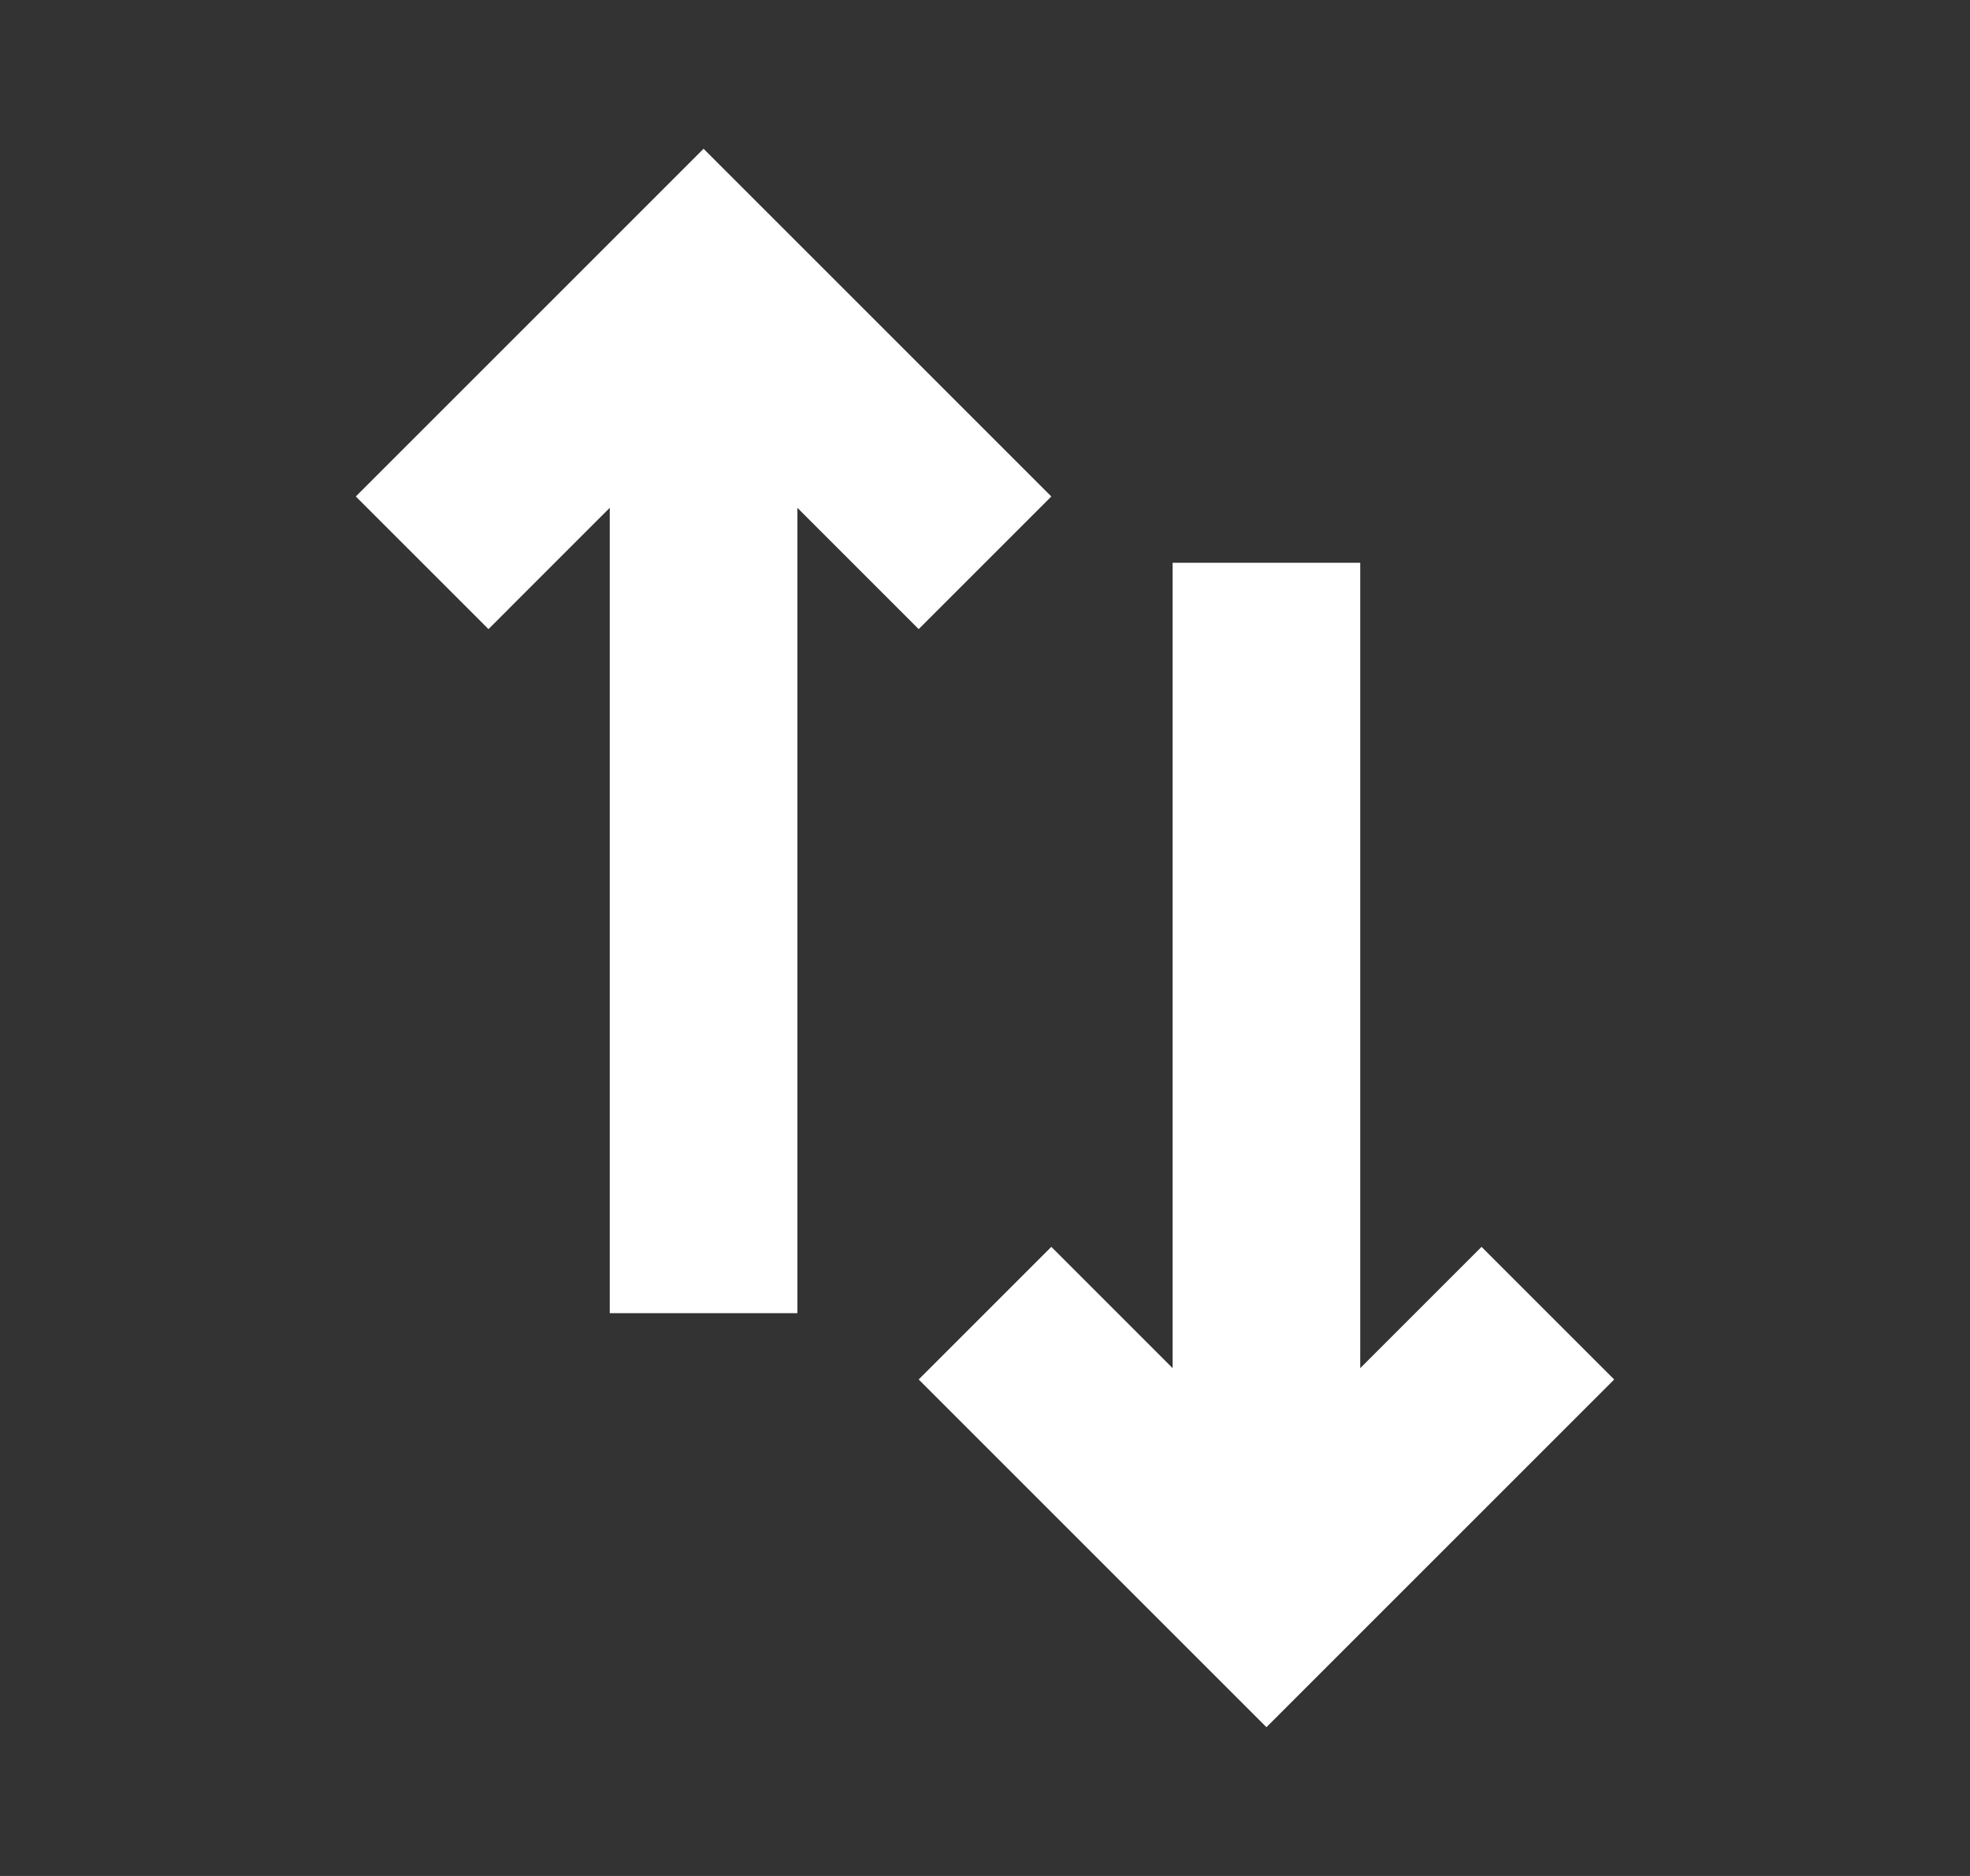 <svg width="21" height="20" viewBox="0 0 21 20" fill="none" xmlns="http://www.w3.org/2000/svg">
    <rect x="0" y="0" width="21" height="20" fill="#333333" stroke="none"/>
    <path fill-rule="evenodd" clip-rule="evenodd" d="M15.793 13.293L14.5 14.586L14.5 6L12.5 6L12.5 14.586L11.207 13.293L9.793 14.707L12.793 17.707L13.5 18.414L14.207 17.707L17.207 14.707L15.793 13.293ZM5.207 6.707L6.5 5.414L6.5 14L8.5 14L8.5 5.414L9.793 6.707L11.207 5.293L8.207 2.293L7.5 1.586L6.793 2.293L3.793 5.293L5.207 6.707Z" fill="white"/>
</svg>
